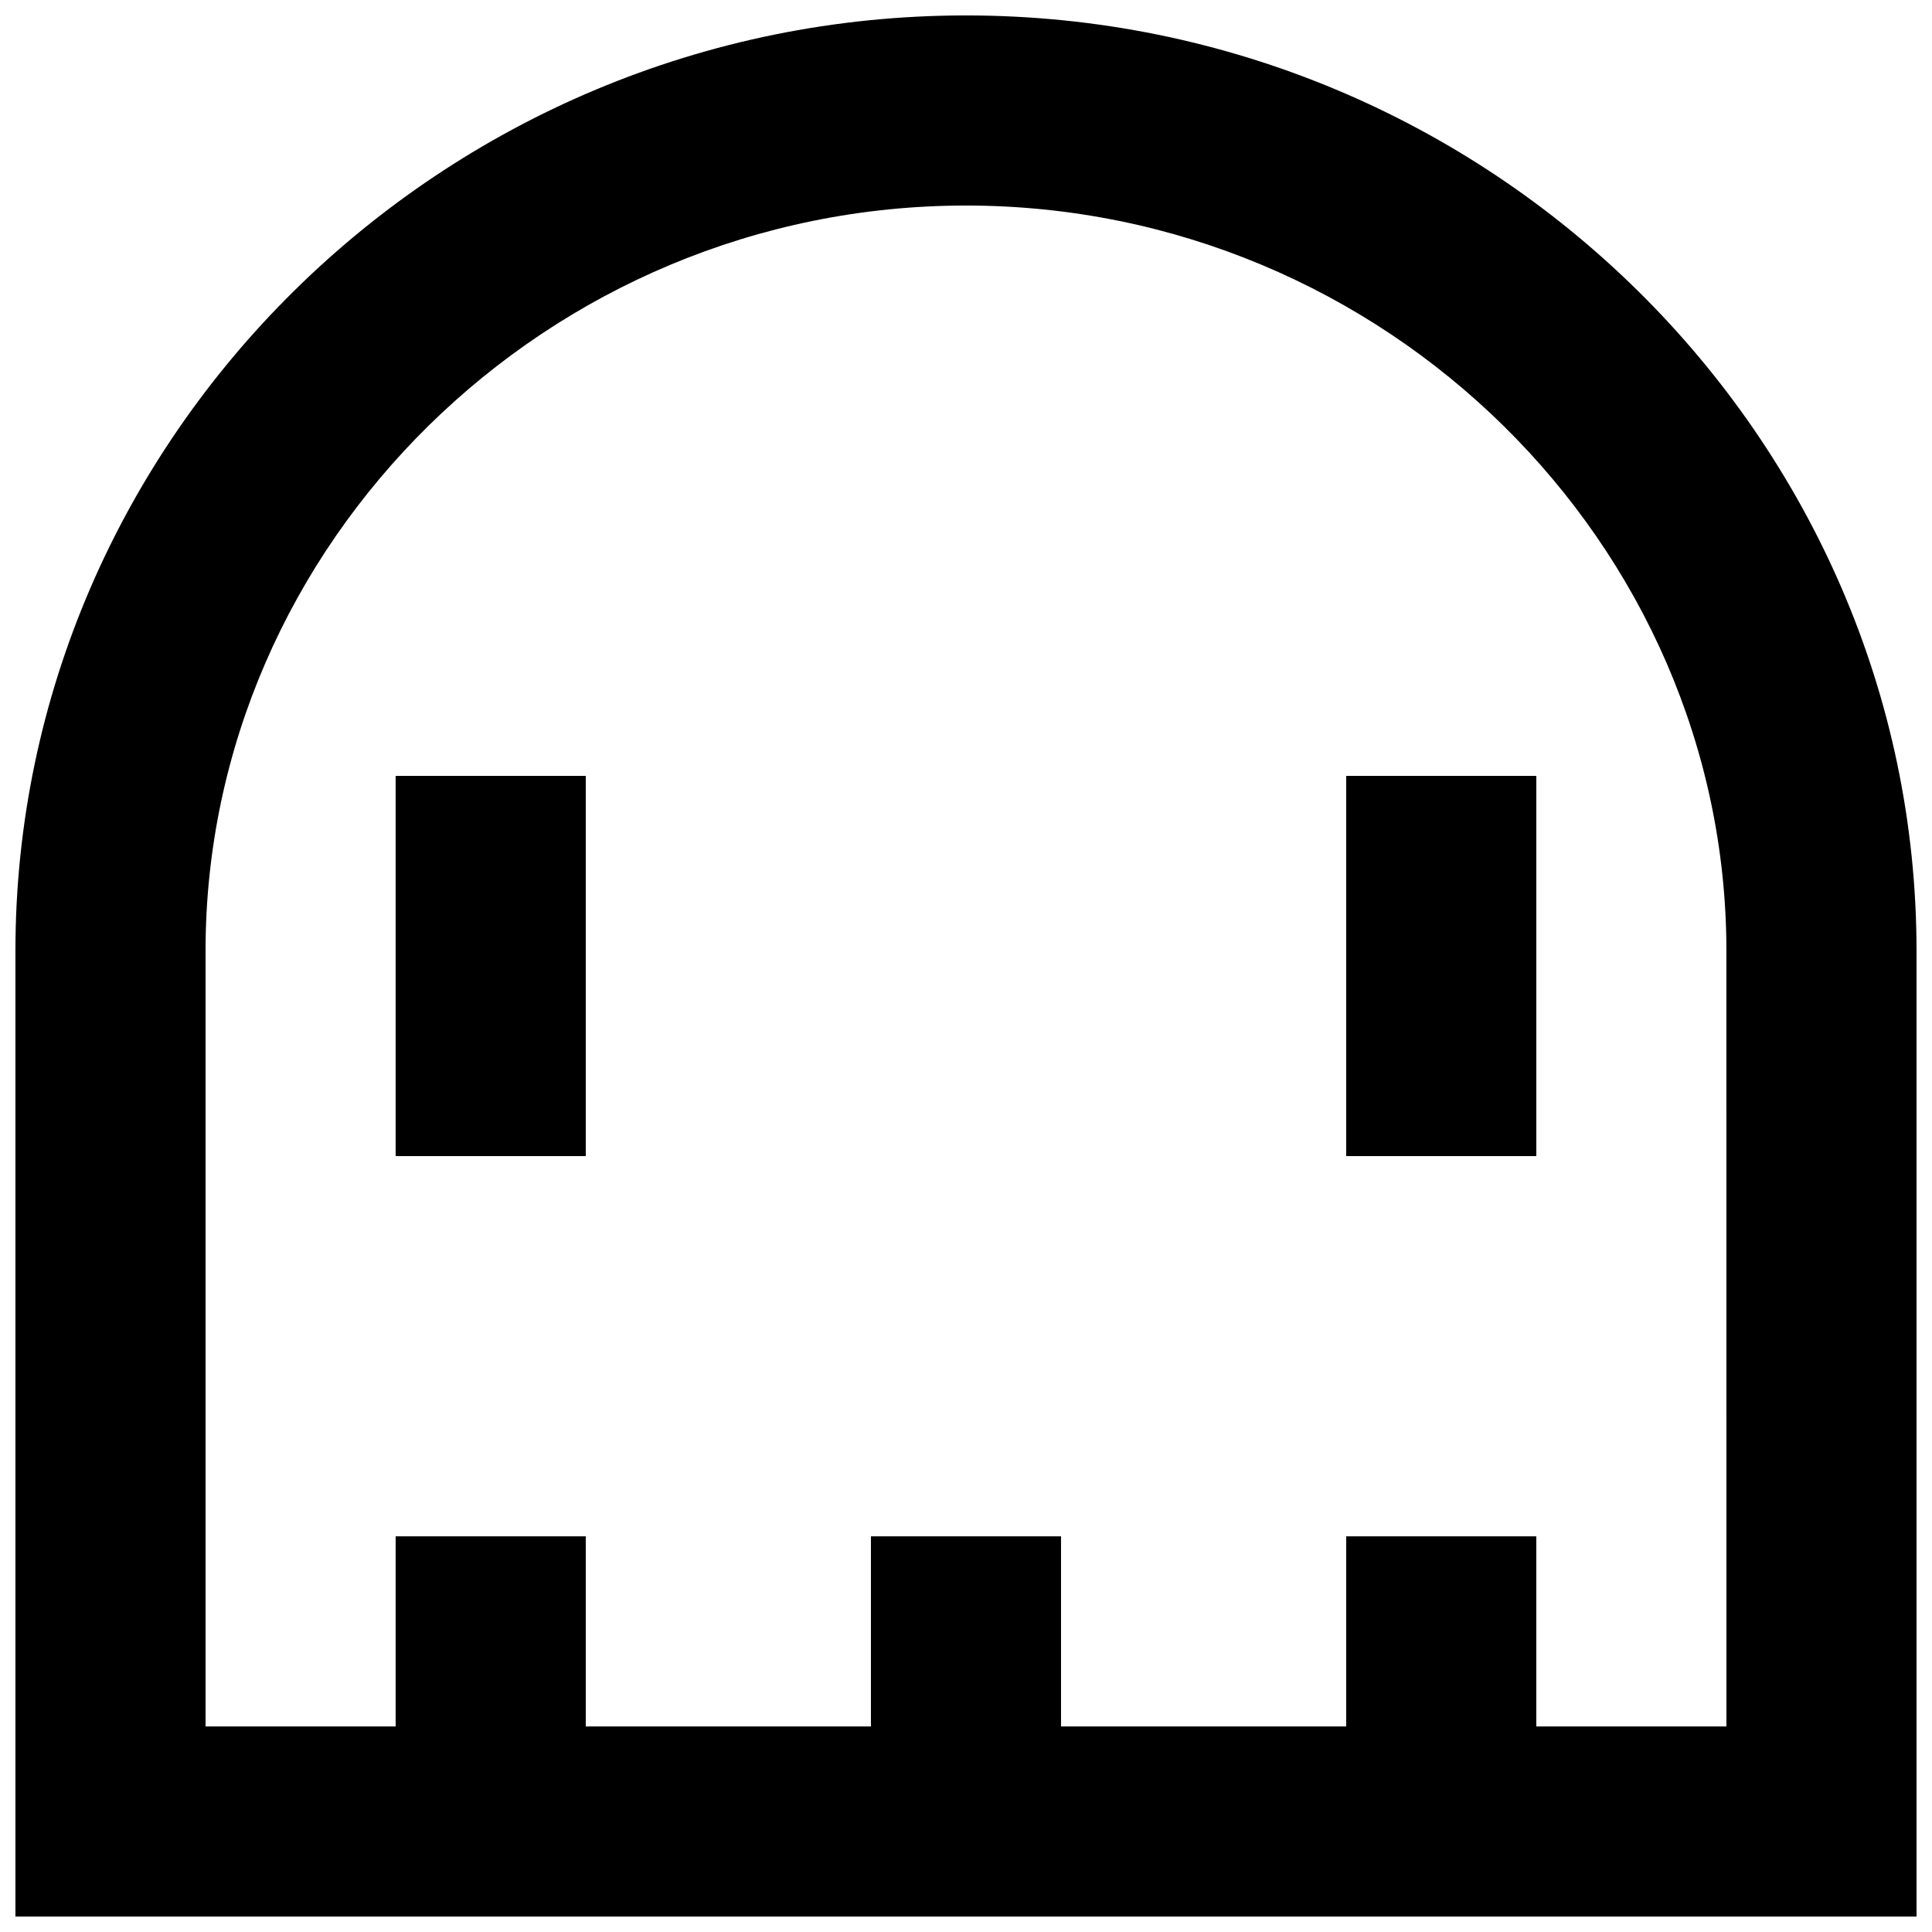 <?xml version="1.0" encoding="UTF-8"?>
<!-- Uploaded to: SVG Repo, www.svgrepo.com, Generator: SVG Repo Mixer Tools -->
<svg width="800px" height="800px" version="1.1" viewBox="144 144 512 512" xmlns="http://www.w3.org/2000/svg">
 <defs>
  <clipPath id="a">
   <path d="m148.09 148.09h503.81v503.81h-503.81z"/>
  </clipPath>
 </defs>
 <g clip-path="url(#a)">
  <path d="m500.76 450.38h50.379v-100.76h-50.379zm-251.91 0h50.383v-100.76h-50.383zm352.67 151.14h-50.383v-50.383h-50.379v50.383h-75.574v-50.383h-50.379v50.383h-75.57v-50.383h-50.383v50.383h-50.379v-205.53c0-107.74 90.406-197.52 201.52-197.52 111.11 0 201.52 89.777 201.52 197.52zm-201.52-453.43c-139.13 0-251.91 112.17-251.91 247.9v255.91h503.81v-255.91c0-135.73-112.78-247.9-251.9-247.9z" fill-rule="evenodd"/>
 </g>
</svg>